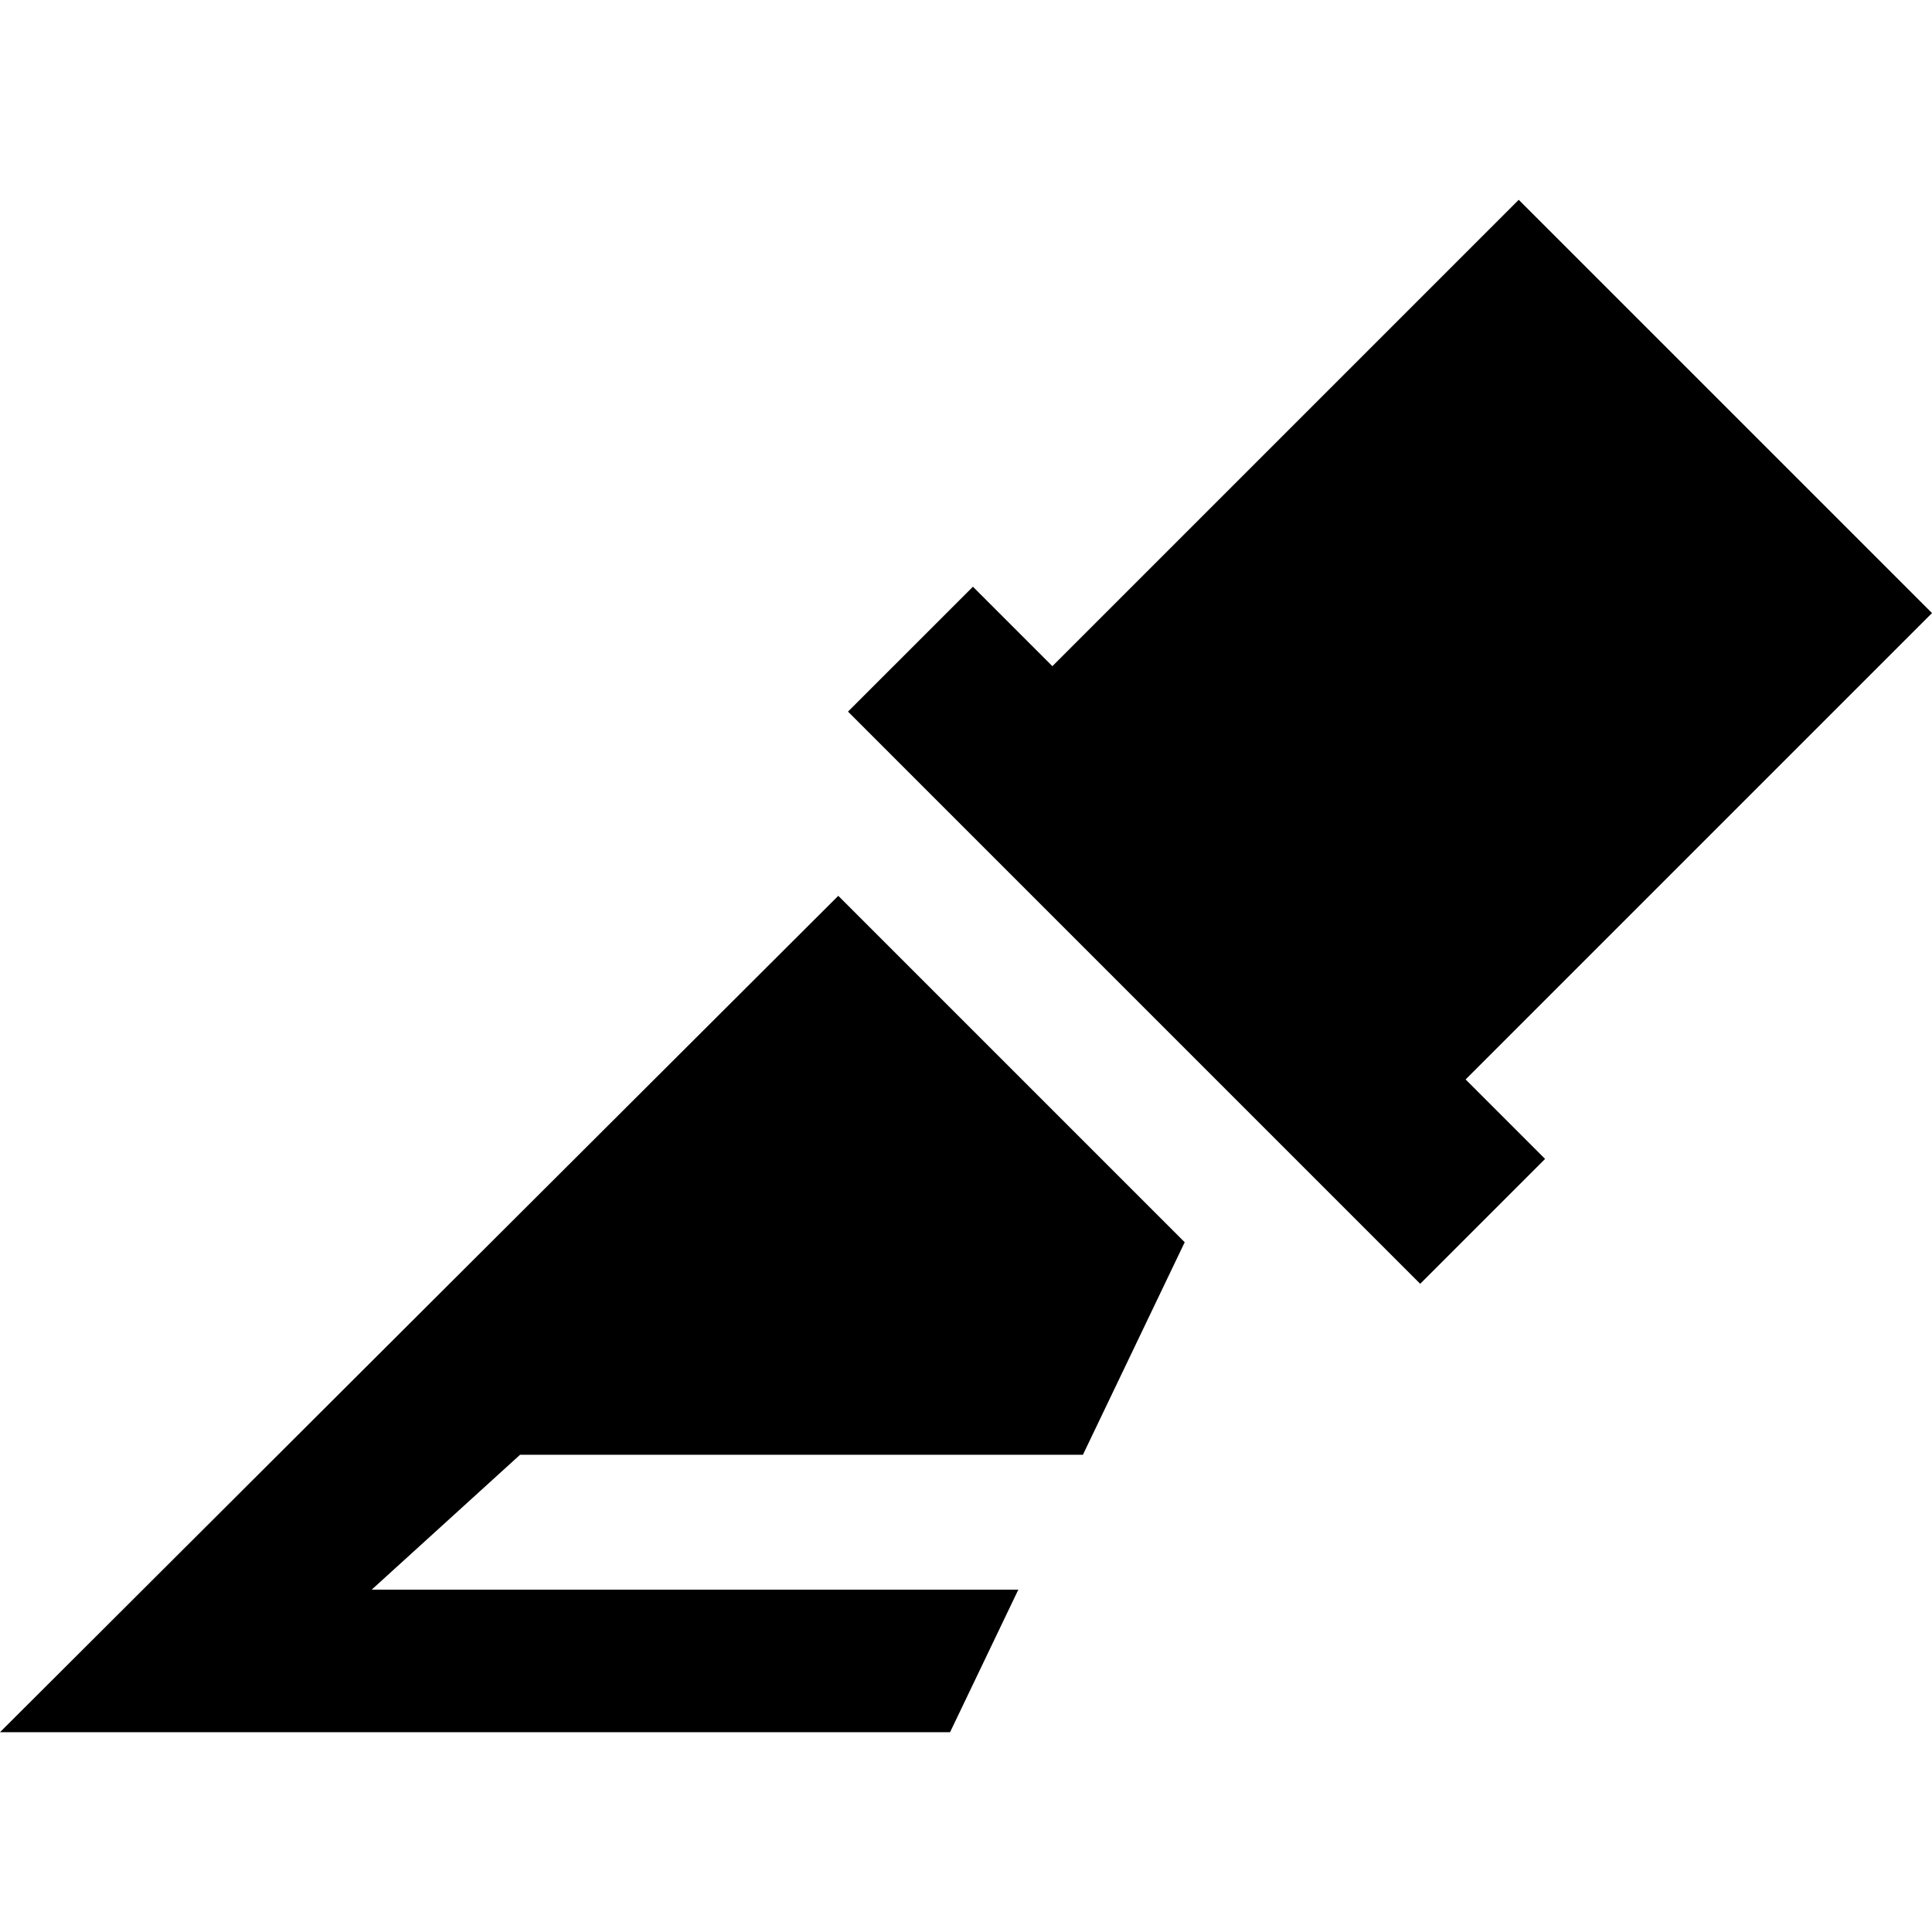 <?xml version="1.0" encoding="iso-8859-1"?>
<!-- Generator: Adobe Illustrator 18.0.0, SVG Export Plug-In . SVG Version: 6.00 Build 0)  -->
<!DOCTYPE svg PUBLIC "-//W3C//DTD SVG 1.1//EN" "http://www.w3.org/Graphics/SVG/1.1/DTD/svg11.dtd">
<svg version="1.1" id="Capa_1" xmlns="http://www.w3.org/2000/svg" xmlns:xlink="http://www.w3.org/1999/xlink" x="0px" y="0px"
	 viewBox="0 0 215.316 215.316" style="enable-background:new 0 0 215.316 215.316;" xml:space="preserve">
<path d="M105.882,193.048H0l93.425-93.211c12.067,12.065,26.542,26.539,38.607,38.607l-11.344,23.686H57.96l-16.534,15.031h72.064
	L105.882,193.048z M169.259,22.269l-51.974,51.974l-8.856-8.856L94.508,79.306l63.77,63.772l13.92-13.92l-8.857-8.857l51.977-51.977
	L169.259,22.269z"/>
<g>
</g>
<g>
</g>
<g>
</g>
<g>
</g>
<g>
</g>
<g>
</g>
<g>
</g>
<g>
</g>
<g>
</g>
<g>
</g>
<g>
</g>
<g>
</g>
<g>
</g>
<g>
</g>
<g>
</g>
</svg>
